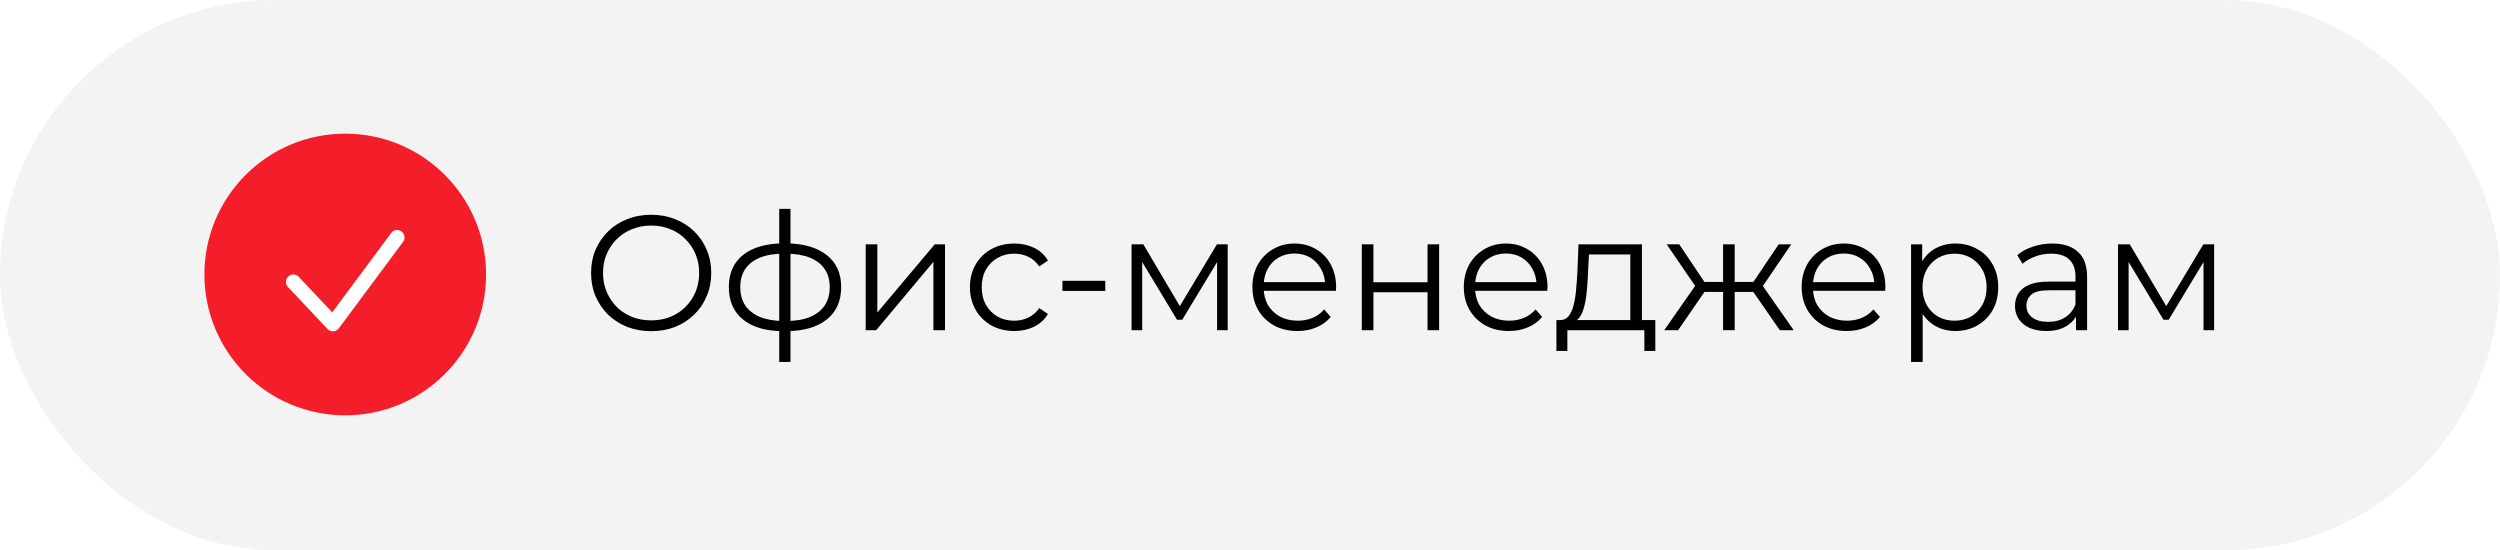 <?xml version="1.0" encoding="UTF-8"?> <svg xmlns="http://www.w3.org/2000/svg" width="318" height="70" viewBox="0 0 318 70" fill="none"><g filter="url(#filter0_b_1_80)"><rect width="318" height="70" rx="35" fill="#F3F3F3"></rect></g><path d="M82.839 42.125C81.743 42.125 80.725 41.944 79.782 41.584C78.853 41.21 78.042 40.69 77.348 40.024C76.669 39.345 76.135 38.562 75.747 37.674C75.373 36.773 75.185 35.788 75.185 34.721C75.185 33.653 75.373 32.676 75.747 31.788C76.135 30.887 76.669 30.104 77.348 29.438C78.042 28.759 78.853 28.239 79.782 27.879C80.711 27.504 81.73 27.317 82.839 27.317C83.934 27.317 84.946 27.504 85.875 27.879C86.804 28.239 87.608 28.752 88.288 29.418C88.981 30.083 89.515 30.866 89.889 31.768C90.277 32.669 90.471 33.653 90.471 34.721C90.471 35.788 90.277 36.773 89.889 37.674C89.515 38.575 88.981 39.359 88.288 40.024C87.608 40.69 86.804 41.21 85.875 41.584C84.946 41.944 83.934 42.125 82.839 42.125ZM82.839 40.752C83.712 40.752 84.516 40.607 85.251 40.315C86 40.01 86.645 39.587 87.186 39.047C87.74 38.492 88.17 37.854 88.475 37.133C88.78 36.399 88.932 35.594 88.932 34.721C88.932 33.847 88.78 33.05 88.475 32.329C88.17 31.594 87.74 30.957 87.186 30.416C86.645 29.861 86 29.438 85.251 29.147C84.516 28.842 83.712 28.69 82.839 28.69C81.965 28.69 81.154 28.842 80.406 29.147C79.657 29.438 79.005 29.861 78.451 30.416C77.91 30.957 77.48 31.594 77.161 32.329C76.856 33.05 76.704 33.847 76.704 34.721C76.704 35.581 76.856 36.378 77.161 37.113C77.48 37.847 77.91 38.492 78.451 39.047C79.005 39.587 79.657 40.01 80.406 40.315C81.154 40.607 81.965 40.752 82.839 40.752ZM99.926 42.125C99.926 42.125 99.898 42.125 99.842 42.125C99.787 42.125 99.731 42.125 99.676 42.125C99.634 42.125 99.6 42.125 99.572 42.125C97.409 42.111 95.725 41.619 94.518 40.648C93.312 39.678 92.709 38.298 92.709 36.51C92.709 34.749 93.312 33.39 94.518 32.433C95.738 31.463 97.451 30.971 99.655 30.957C99.669 30.957 99.697 30.957 99.738 30.957C99.794 30.957 99.842 30.957 99.884 30.957C99.926 30.957 99.953 30.957 99.967 30.957C102.186 30.971 103.912 31.463 105.146 32.433C106.38 33.39 106.997 34.749 106.997 36.51C106.997 38.312 106.373 39.698 105.125 40.669C103.891 41.639 102.158 42.125 99.926 42.125ZM99.905 40.835C101.139 40.835 102.172 40.669 103.004 40.336C103.835 39.99 104.466 39.497 104.896 38.86C105.326 38.222 105.541 37.438 105.541 36.51C105.541 35.608 105.326 34.846 104.896 34.222C104.466 33.584 103.835 33.099 103.004 32.766C102.172 32.433 101.139 32.267 99.905 32.267C99.891 32.267 99.849 32.267 99.78 32.267C99.725 32.267 99.69 32.267 99.676 32.267C98.47 32.267 97.458 32.44 96.64 32.787C95.822 33.12 95.205 33.598 94.789 34.222C94.373 34.846 94.165 35.608 94.165 36.51C94.165 37.425 94.373 38.201 94.789 38.839C95.219 39.477 95.842 39.969 96.66 40.315C97.478 40.648 98.484 40.822 99.676 40.835C99.704 40.835 99.745 40.835 99.801 40.835C99.856 40.835 99.891 40.835 99.905 40.835ZM99.115 46.035V26.568H100.55V46.035H99.115ZM110.12 42V31.081H111.596V39.754L118.896 31.081H120.206V42H118.73V33.307L111.451 42H110.12ZM129.013 42.104C127.932 42.104 126.961 41.868 126.102 41.397C125.256 40.912 124.59 40.253 124.105 39.421C123.62 38.575 123.377 37.612 123.377 36.53C123.377 35.435 123.62 34.471 124.105 33.639C124.59 32.808 125.256 32.156 126.102 31.685C126.961 31.213 127.932 30.977 129.013 30.977C129.942 30.977 130.781 31.158 131.53 31.518C132.279 31.879 132.868 32.419 133.298 33.14L132.195 33.889C131.821 33.334 131.356 32.925 130.802 32.662C130.247 32.399 129.644 32.267 128.993 32.267C128.216 32.267 127.516 32.447 126.892 32.808C126.268 33.154 125.776 33.646 125.415 34.284C125.055 34.922 124.875 35.671 124.875 36.53C124.875 37.39 125.055 38.139 125.415 38.776C125.776 39.414 126.268 39.913 126.892 40.274C127.516 40.62 128.216 40.794 128.993 40.794C129.644 40.794 130.247 40.662 130.802 40.399C131.356 40.135 131.821 39.733 132.195 39.192L133.298 39.941C132.868 40.648 132.279 41.189 131.53 41.563C130.781 41.924 129.942 42.104 129.013 42.104ZM135.142 37.009V35.719H140.59V37.009H135.142ZM143.935 42V31.081H145.433L150.383 39.463H149.759L154.792 31.081H156.164V42H154.812V32.766L155.083 32.891L150.383 40.669H149.717L144.975 32.808L145.287 32.745V42H143.935ZM165.045 42.104C163.909 42.104 162.91 41.868 162.051 41.397C161.191 40.912 160.519 40.253 160.033 39.421C159.548 38.575 159.305 37.612 159.305 36.53C159.305 35.449 159.534 34.492 159.992 33.66C160.463 32.828 161.101 32.177 161.905 31.705C162.723 31.22 163.638 30.977 164.65 30.977C165.676 30.977 166.584 31.213 167.375 31.685C168.179 32.142 168.81 32.794 169.267 33.639C169.725 34.471 169.954 35.435 169.954 36.53C169.954 36.6 169.947 36.676 169.933 36.759C169.933 36.828 169.933 36.905 169.933 36.988H160.428V35.886H169.142L168.56 36.322C168.56 35.532 168.387 34.832 168.04 34.222C167.707 33.598 167.25 33.113 166.668 32.766C166.085 32.419 165.413 32.246 164.65 32.246C163.902 32.246 163.229 32.419 162.633 32.766C162.037 33.113 161.572 33.598 161.24 34.222C160.907 34.846 160.74 35.56 160.74 36.364V36.593C160.74 37.425 160.921 38.159 161.281 38.797C161.655 39.421 162.168 39.913 162.82 40.274C163.486 40.62 164.241 40.794 165.087 40.794C165.753 40.794 166.37 40.676 166.938 40.44C167.52 40.205 168.019 39.844 168.435 39.359L169.267 40.315C168.782 40.898 168.172 41.341 167.437 41.646C166.716 41.952 165.919 42.104 165.045 42.104ZM173.222 42V31.081H174.699V35.906H181.583V31.081H183.059V42H181.583V37.175H174.699V42H173.222ZM191.936 42.104C190.799 42.104 189.8 41.868 188.941 41.397C188.081 40.912 187.409 40.253 186.924 39.421C186.438 38.575 186.196 37.612 186.196 36.53C186.196 35.449 186.424 34.492 186.882 33.66C187.353 32.828 187.991 32.177 188.795 31.705C189.613 31.22 190.528 30.977 191.541 30.977C192.567 30.977 193.475 31.213 194.265 31.685C195.069 32.142 195.7 32.794 196.157 33.639C196.615 34.471 196.844 35.435 196.844 36.53C196.844 36.6 196.837 36.676 196.823 36.759C196.823 36.828 196.823 36.905 196.823 36.988H187.319V35.886H196.033L195.45 36.322C195.45 35.532 195.277 34.832 194.93 34.222C194.598 33.598 194.14 33.113 193.558 32.766C192.976 32.419 192.303 32.246 191.541 32.246C190.792 32.246 190.119 32.419 189.523 32.766C188.927 33.113 188.463 33.598 188.13 34.222C187.797 34.846 187.631 35.56 187.631 36.364V36.593C187.631 37.425 187.811 38.159 188.171 38.797C188.546 39.421 189.059 39.913 189.71 40.274C190.376 40.62 191.131 40.794 191.977 40.794C192.643 40.794 193.26 40.676 193.828 40.44C194.411 40.205 194.91 39.844 195.326 39.359L196.157 40.315C195.672 40.898 195.062 41.341 194.327 41.646C193.606 41.952 192.809 42.104 191.936 42.104ZM207.376 41.293V32.371H202.114L201.99 34.804C201.962 35.539 201.913 36.26 201.844 36.967C201.788 37.674 201.684 38.326 201.532 38.922C201.393 39.504 201.192 39.983 200.929 40.357C200.665 40.718 200.326 40.925 199.91 40.981L198.433 40.711C198.863 40.724 199.217 40.572 199.494 40.253C199.771 39.92 199.986 39.47 200.139 38.901C200.291 38.333 200.402 37.688 200.471 36.967C200.541 36.232 200.596 35.483 200.638 34.721L200.783 31.081H208.853V41.293H207.376ZM197.976 44.641V40.711H210.558V44.641H209.165V42H199.369V44.641H197.976ZM226.392 42L222.649 36.593L223.876 35.865L228.16 42H226.392ZM220.195 37.133V35.865H223.647V37.133H220.195ZM224.021 36.697L222.607 36.489L226.247 31.081H227.848L224.021 36.697ZM213.456 42H211.689L215.973 35.865L217.179 36.593L213.456 42ZM220.652 42H219.176V31.081H220.652V42ZM219.633 37.133H216.202V35.865H219.633V37.133ZM215.848 36.697L212.001 31.081H213.602L217.221 36.489L215.848 36.697ZM234.911 42.104C233.774 42.104 232.776 41.868 231.916 41.397C231.057 40.912 230.384 40.253 229.899 39.421C229.414 38.575 229.171 37.612 229.171 36.53C229.171 35.449 229.4 34.492 229.858 33.66C230.329 32.828 230.967 32.177 231.771 31.705C232.589 31.22 233.504 30.977 234.516 30.977C235.542 30.977 236.45 31.213 237.241 31.685C238.045 32.142 238.676 32.794 239.133 33.639C239.591 34.471 239.819 35.435 239.819 36.53C239.819 36.6 239.812 36.676 239.799 36.759C239.799 36.828 239.799 36.905 239.799 36.988H230.294V35.886H239.008L238.426 36.322C238.426 35.532 238.253 34.832 237.906 34.222C237.573 33.598 237.116 33.113 236.533 32.766C235.951 32.419 235.279 32.246 234.516 32.246C233.767 32.246 233.095 32.419 232.499 32.766C231.903 33.113 231.438 33.598 231.105 34.222C230.773 34.846 230.606 35.56 230.606 36.364V36.593C230.606 37.425 230.786 38.159 231.147 38.797C231.521 39.421 232.034 39.913 232.686 40.274C233.351 40.62 234.107 40.794 234.953 40.794C235.618 40.794 236.235 40.676 236.804 40.44C237.386 40.205 237.885 39.844 238.301 39.359L239.133 40.315C238.648 40.898 238.038 41.341 237.303 41.646C236.582 41.952 235.785 42.104 234.911 42.104ZM248.724 42.104C247.781 42.104 246.929 41.889 246.166 41.459C245.403 41.016 244.793 40.385 244.336 39.567C243.892 38.735 243.67 37.723 243.67 36.53C243.67 35.338 243.892 34.333 244.336 33.515C244.78 32.683 245.383 32.052 246.145 31.622C246.908 31.192 247.767 30.977 248.724 30.977C249.764 30.977 250.693 31.213 251.511 31.685C252.343 32.142 252.994 32.794 253.466 33.639C253.937 34.471 254.173 35.435 254.173 36.53C254.173 37.639 253.937 38.61 253.466 39.442C252.994 40.274 252.343 40.925 251.511 41.397C250.693 41.868 249.764 42.104 248.724 42.104ZM243.088 46.035V31.081H244.502V34.367L244.357 36.551L244.565 38.756V46.035H243.088ZM248.62 40.794C249.397 40.794 250.09 40.62 250.7 40.274C251.31 39.913 251.795 39.414 252.156 38.776C252.516 38.125 252.696 37.376 252.696 36.53C252.696 35.685 252.516 34.943 252.156 34.305C251.795 33.667 251.31 33.168 250.7 32.808C250.09 32.447 249.397 32.267 248.62 32.267C247.844 32.267 247.143 32.447 246.52 32.808C245.91 33.168 245.424 33.667 245.064 34.305C244.717 34.943 244.544 35.685 244.544 36.53C244.544 37.376 244.717 38.125 245.064 38.776C245.424 39.414 245.91 39.913 246.52 40.274C247.143 40.62 247.844 40.794 248.62 40.794ZM264.065 42V39.587L264.002 39.192V35.158C264.002 34.229 263.739 33.515 263.212 33.016C262.699 32.516 261.929 32.267 260.903 32.267C260.196 32.267 259.524 32.385 258.886 32.62C258.248 32.856 257.707 33.168 257.264 33.556L256.598 32.454C257.153 31.983 257.818 31.622 258.595 31.373C259.371 31.109 260.189 30.977 261.049 30.977C262.463 30.977 263.552 31.331 264.314 32.038C265.091 32.731 265.479 33.792 265.479 35.22V42H264.065ZM260.3 42.104C259.482 42.104 258.768 41.972 258.158 41.709C257.562 41.431 257.104 41.057 256.785 40.586C256.467 40.1 256.307 39.546 256.307 38.922C256.307 38.353 256.439 37.84 256.702 37.383C256.98 36.912 257.423 36.537 258.033 36.26C258.657 35.969 259.489 35.823 260.529 35.823H264.293V36.925H260.571C259.517 36.925 258.782 37.113 258.366 37.487C257.964 37.861 257.763 38.326 257.763 38.88C257.763 39.504 258.006 40.004 258.491 40.378C258.976 40.752 259.655 40.939 260.529 40.939C261.361 40.939 262.075 40.752 262.671 40.378C263.281 39.99 263.725 39.435 264.002 38.714L264.335 39.733C264.058 40.454 263.572 41.029 262.879 41.459C262.2 41.889 261.34 42.104 260.3 42.104ZM269.41 42V31.081H270.907L275.857 39.463H275.233L280.266 31.081H281.638V42H280.287V32.766L280.557 32.891L275.857 40.669H275.191L270.449 32.808L270.761 32.745V42H269.41Z" fill="black"></path><circle cx="43.914" cy="34.914" r="17.914" fill="#F41E2A"></circle><path d="M37.314 35.857L42.343 41.2L50.514 30.2" stroke="white" stroke-width="1.886" stroke-linecap="round" stroke-linejoin="round"></path><defs><filter id="filter0_b_1_80" x="-49.641" y="-49.641" width="417.282" height="169.282" filterUnits="userSpaceOnUse" color-interpolation-filters="sRGB"><feFlood flood-opacity="0" result="BackgroundImageFix"></feFlood><feGaussianBlur in="BackgroundImageFix" stdDeviation="24.82"></feGaussianBlur><feComposite in2="SourceAlpha" operator="in" result="effect1_backgroundBlur_1_80"></feComposite><feBlend mode="normal" in="SourceGraphic" in2="effect1_backgroundBlur_1_80" result="shape"></feBlend></filter></defs></svg> 